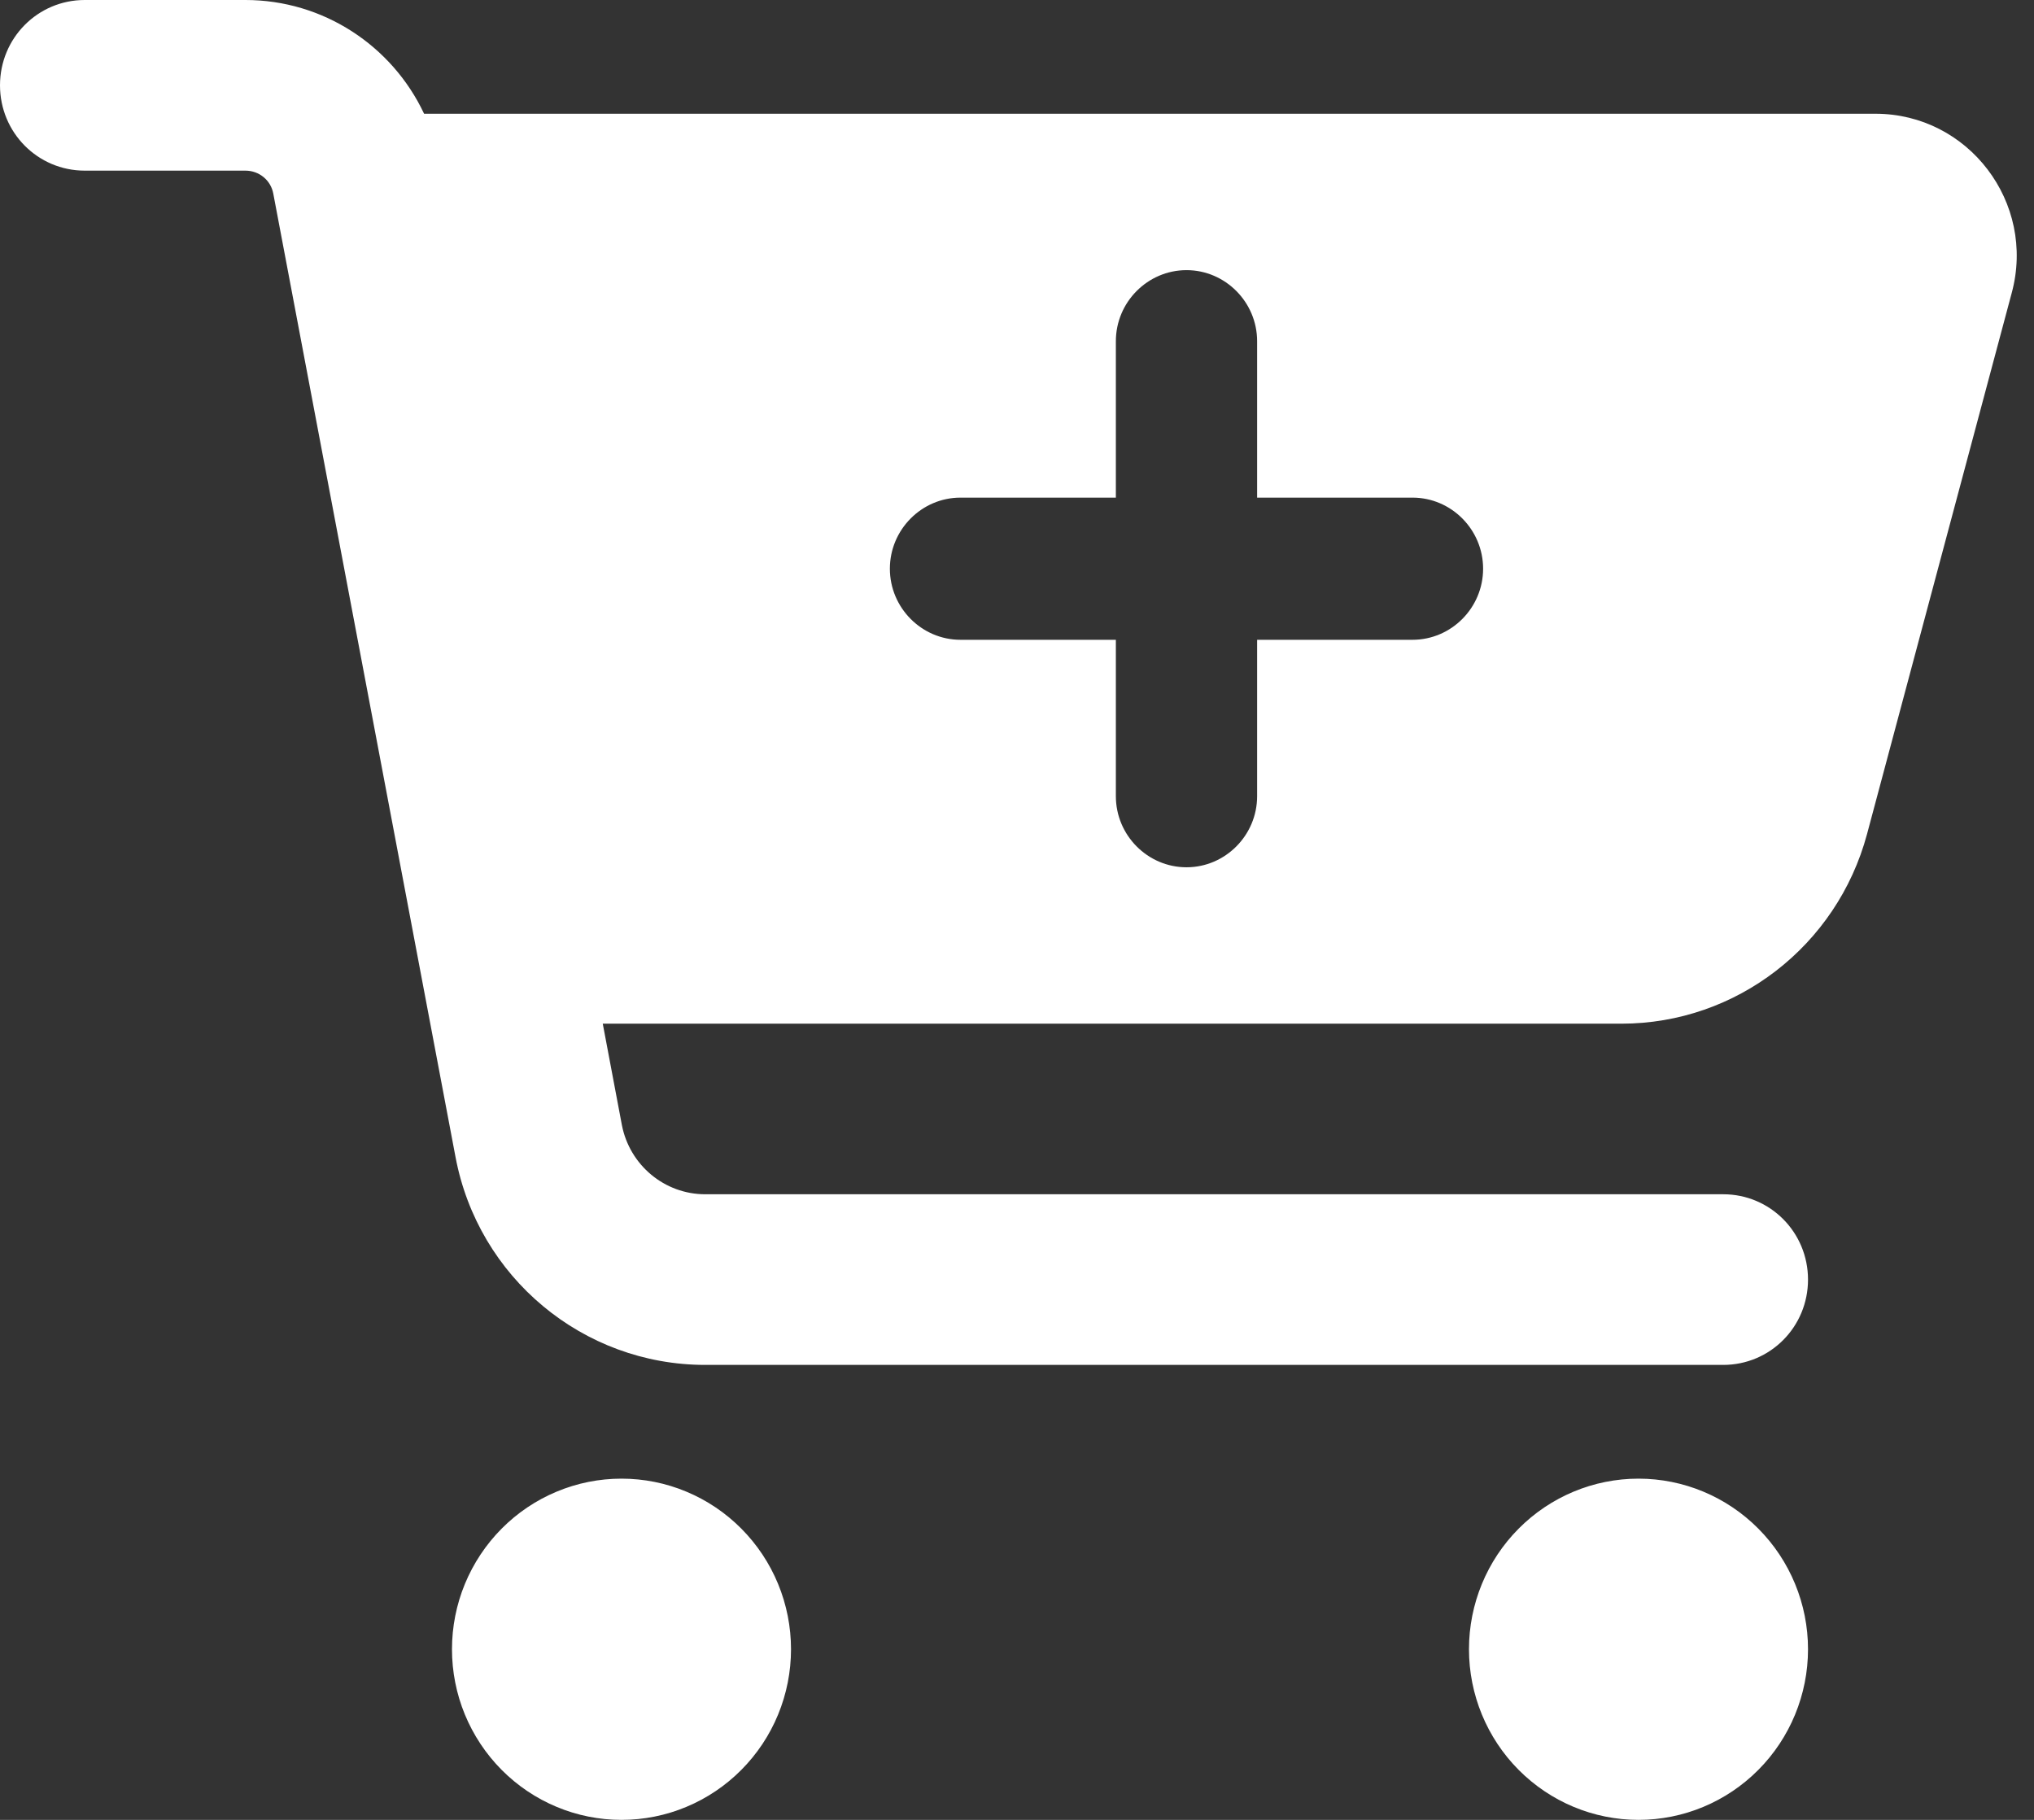 <?xml version="1.0" encoding="UTF-8"?> <svg xmlns="http://www.w3.org/2000/svg" width="38" height="34" viewBox="0 0 38 34" fill="none"><rect x="0" y="0" width="38" height="34" fill="#333333" stroke="none"/><g clip-path="url(#clip0_172_1923)"><path d="M0 1.594C0 0.711 0.706 0 1.583 0H4.585C6.036 0 7.323 0.85 7.923 2.125H35.038C36.773 2.125 38.04 3.785 37.584 5.472L34.88 15.585C34.319 17.671 32.438 19.125 30.294 19.125H11.261L11.618 21.018C11.763 21.768 12.416 22.312 13.175 22.312H32.194C33.072 22.312 33.778 23.023 33.778 23.906C33.778 24.79 33.072 25.5 32.194 25.5H13.175C10.892 25.5 8.933 23.866 8.51 21.615L5.106 3.619C5.06 3.367 4.842 3.188 4.585 3.188H1.583C0.706 3.188 0 2.477 0 1.594ZM8.444 30.812C8.444 30.394 8.526 29.979 8.685 29.593C8.845 29.206 9.078 28.855 9.372 28.559C9.666 28.263 10.015 28.028 10.399 27.868C10.784 27.707 11.195 27.625 11.611 27.625C12.027 27.625 12.439 27.707 12.823 27.868C13.207 28.028 13.556 28.263 13.85 28.559C14.144 28.855 14.378 29.206 14.537 29.593C14.696 29.979 14.778 30.394 14.778 30.812C14.778 31.231 14.696 31.646 14.537 32.032C14.378 32.419 14.144 32.77 13.85 33.066C13.556 33.362 13.207 33.597 12.823 33.757C12.439 33.918 12.027 34 11.611 34C11.195 34 10.784 33.918 10.399 33.757C10.015 33.597 9.666 33.362 9.372 33.066C9.078 32.77 8.845 32.419 8.685 32.032C8.526 31.646 8.444 31.231 8.444 30.812ZM30.611 27.625C31.451 27.625 32.256 27.961 32.85 28.559C33.444 29.156 33.778 29.967 33.778 30.812C33.778 31.658 33.444 32.469 32.85 33.066C32.256 33.664 31.451 34 30.611 34C29.771 34 28.966 33.664 28.372 33.066C27.778 32.469 27.444 31.658 27.444 30.812C27.444 29.967 27.778 29.156 28.372 28.559C28.966 27.961 29.771 27.625 30.611 27.625ZM16.625 10.625C16.625 11.355 17.219 11.953 17.944 11.953H20.847V14.875C20.847 15.605 21.441 16.203 22.167 16.203C22.892 16.203 23.486 15.605 23.486 14.875V11.953H26.389C27.115 11.953 27.708 11.355 27.708 10.625C27.708 9.895 27.115 9.297 26.389 9.297H23.486V6.375C23.486 5.645 22.892 5.047 22.167 5.047C21.441 5.047 20.847 5.645 20.847 6.375V9.297H17.944C17.219 9.297 16.625 9.895 16.625 10.625Z" fill="white"></path></g><defs><clipPath id="clip0_172_1923"><rect width="38" height="34" fill="white"></rect></clipPath></defs></svg> 